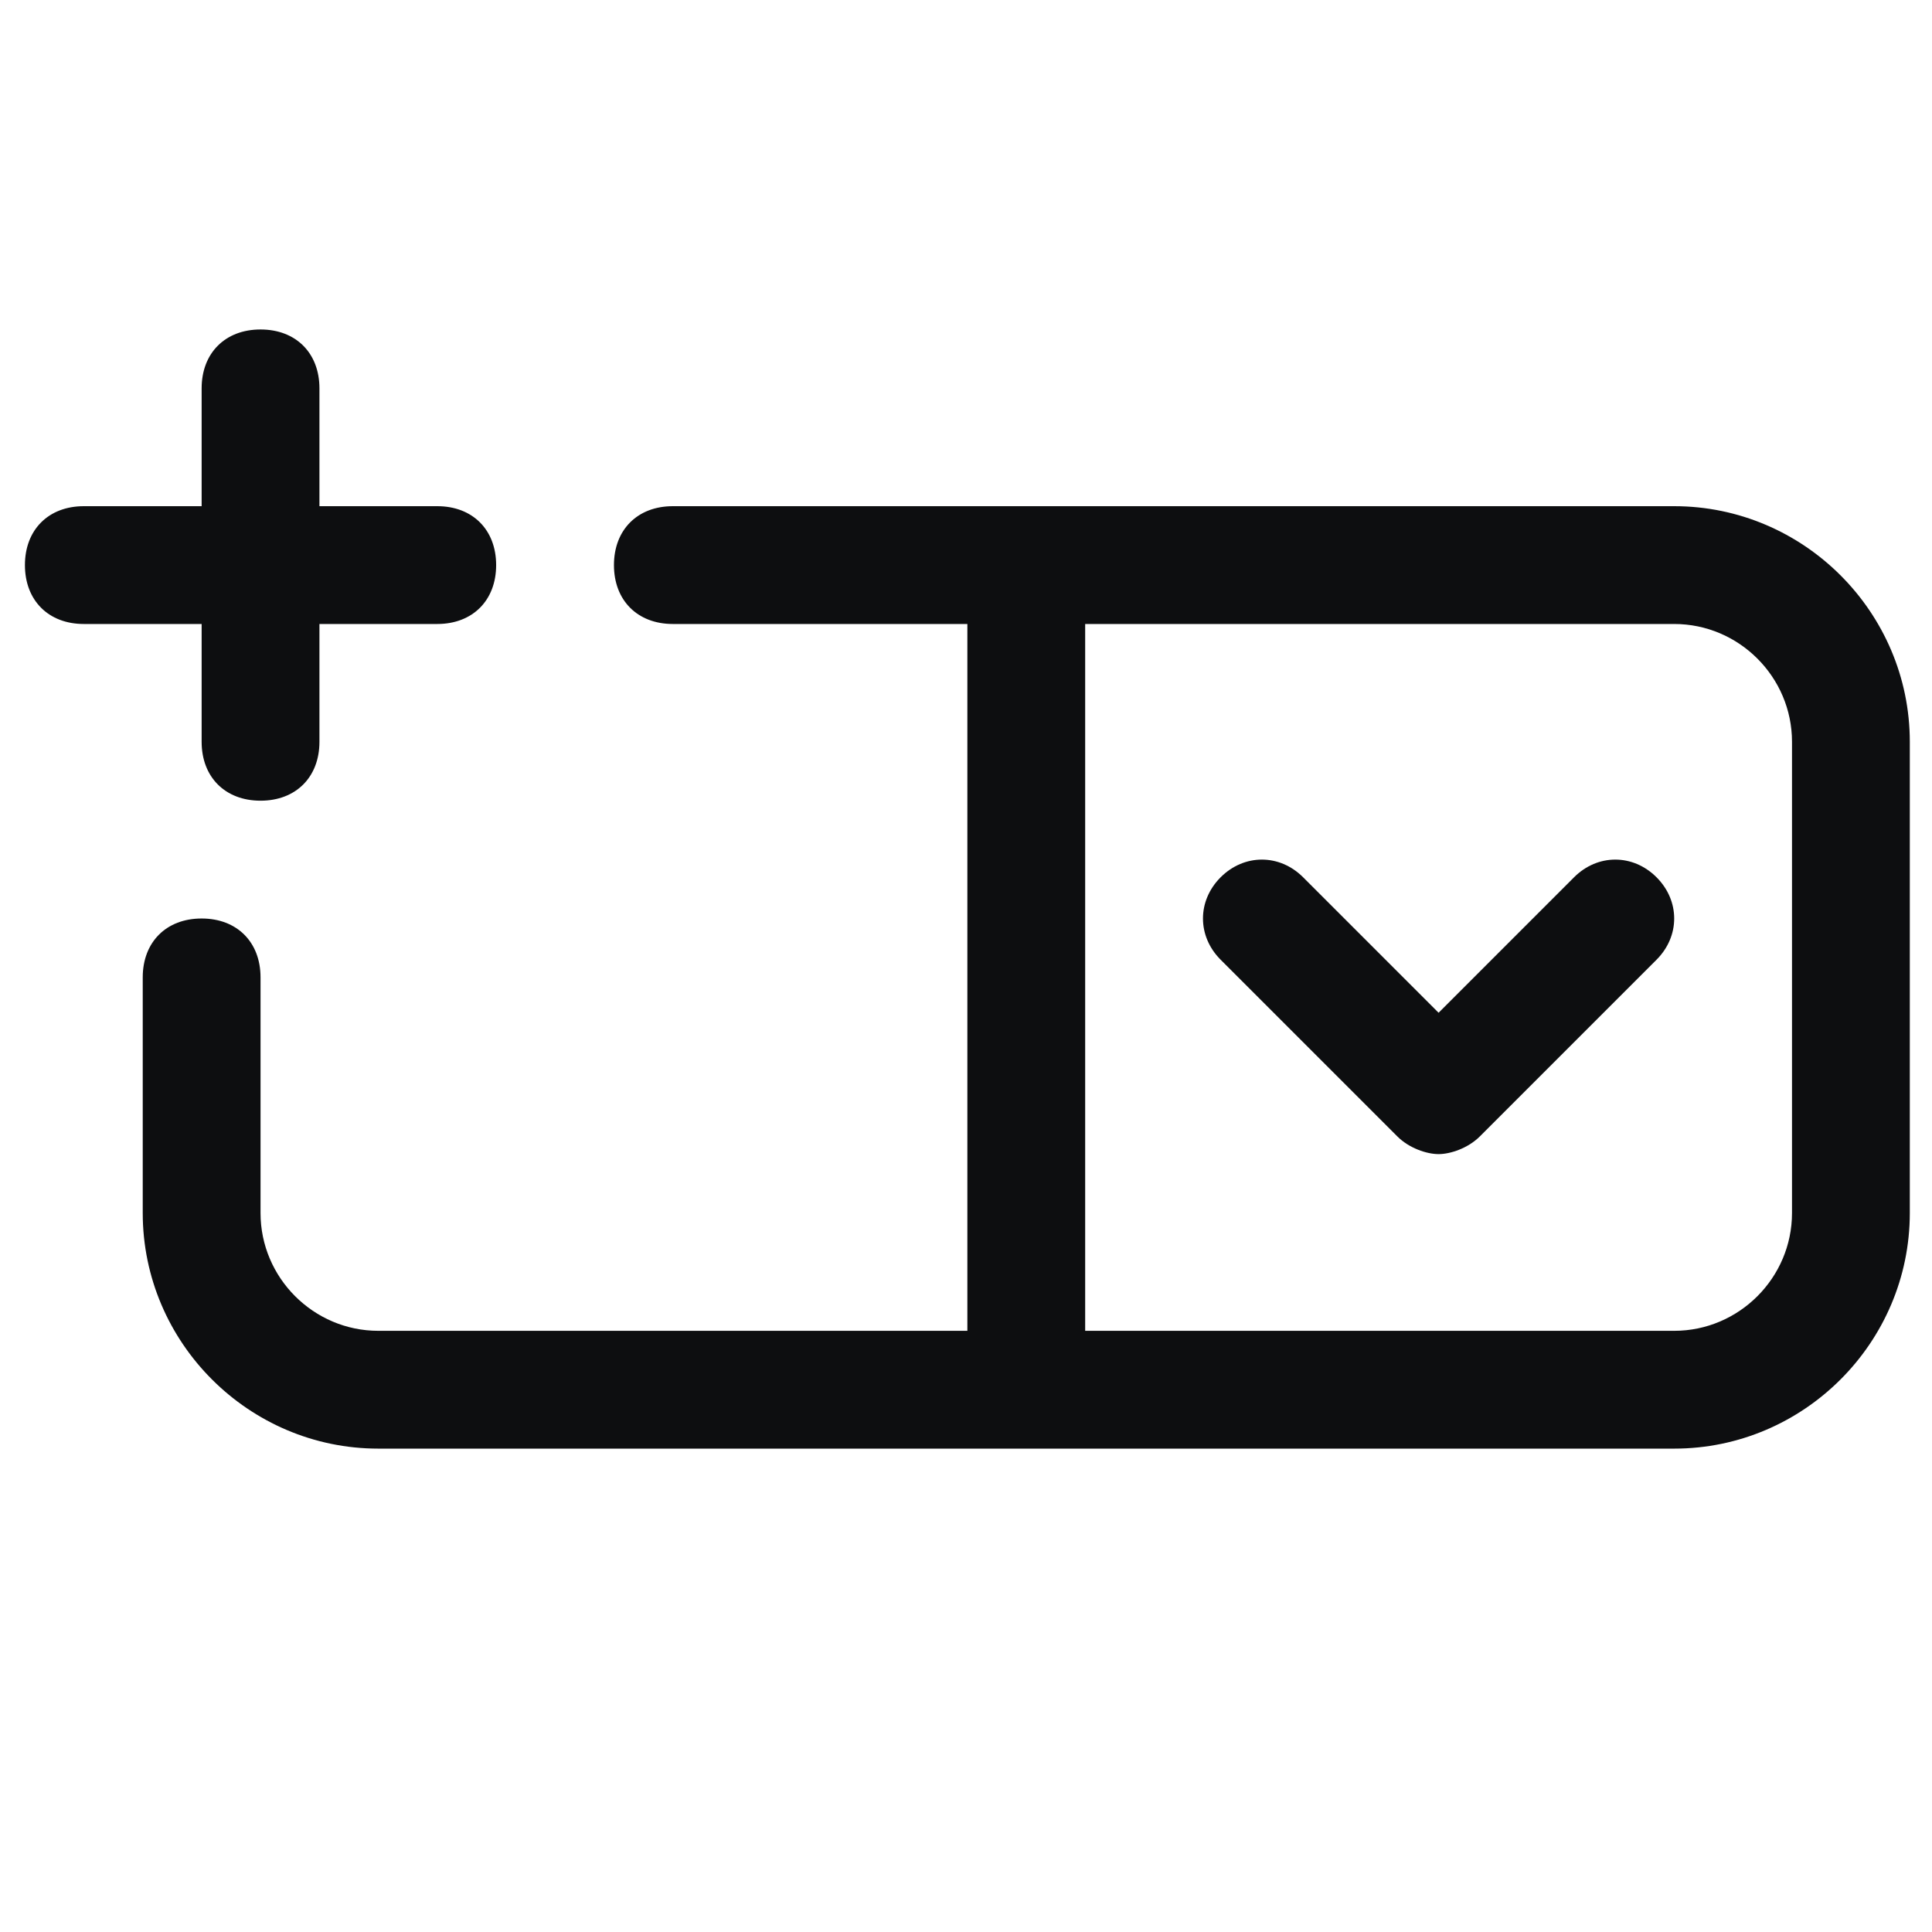 <svg width="41" height="41" viewBox="0 0 41 41" fill="none" xmlns="http://www.w3.org/2000/svg">
<g clip-path="url(#clip0_223_19542)">
<g clip-path="url(#clip1_223_19542)">
<path d="M33.404 18.617L30.529 21.492L27.654 18.617C27.154 18.117 26.404 18.117 25.904 18.617C25.404 19.117 25.404 19.867 25.904 20.367L29.654 24.117C29.904 24.367 30.279 24.492 30.529 24.492C30.779 24.492 31.154 24.367 31.404 24.117L35.154 20.367C35.654 19.867 35.654 19.117 35.154 18.617C34.654 18.117 33.904 18.117 33.404 18.617ZM4.279 15.742C4.279 16.492 4.779 16.992 5.529 16.992C6.279 16.992 6.779 16.492 6.779 15.742V13.242H9.279C10.029 13.242 10.529 12.742 10.529 11.992C10.529 11.242 10.029 10.742 9.279 10.742H6.779V8.242C6.779 7.492 6.279 6.992 5.529 6.992C4.779 6.992 4.279 7.492 4.279 8.242V10.742H1.779C1.029 10.742 0.529 11.242 0.529 11.992C0.529 12.742 1.029 13.242 1.779 13.242H4.279V15.742ZM35.529 10.742H23.029H20.529H14.279C13.529 10.742 13.029 11.242 13.029 11.992C13.029 12.742 13.529 13.242 14.279 13.242H20.529V28.242H8.029C6.654 28.242 5.529 27.117 5.529 25.742V20.742C5.529 19.992 5.029 19.492 4.279 19.492C3.529 19.492 3.029 19.992 3.029 20.742V25.742C3.029 28.492 5.279 30.742 8.029 30.742H35.529C38.279 30.742 40.529 28.492 40.529 25.742V15.742C40.529 12.992 38.279 10.742 35.529 10.742ZM38.029 25.742C38.029 27.117 36.904 28.242 35.529 28.242H23.029V13.242H35.529C36.904 13.242 38.029 14.367 38.029 15.742V25.742Z" fill="#0D0E10"/>
</g>
</g>
<defs>
<clipPath id="clip0_223_19542">
<rect width="40" height="40" fill="white" transform="translate(0.529 0.742)"/>
</clipPath>
<clipPath id="clip1_223_19542">
<rect width="40" height="40" fill="white" transform="translate(0.529 0.742)"/>
</clipPath>
</defs>
</svg>

